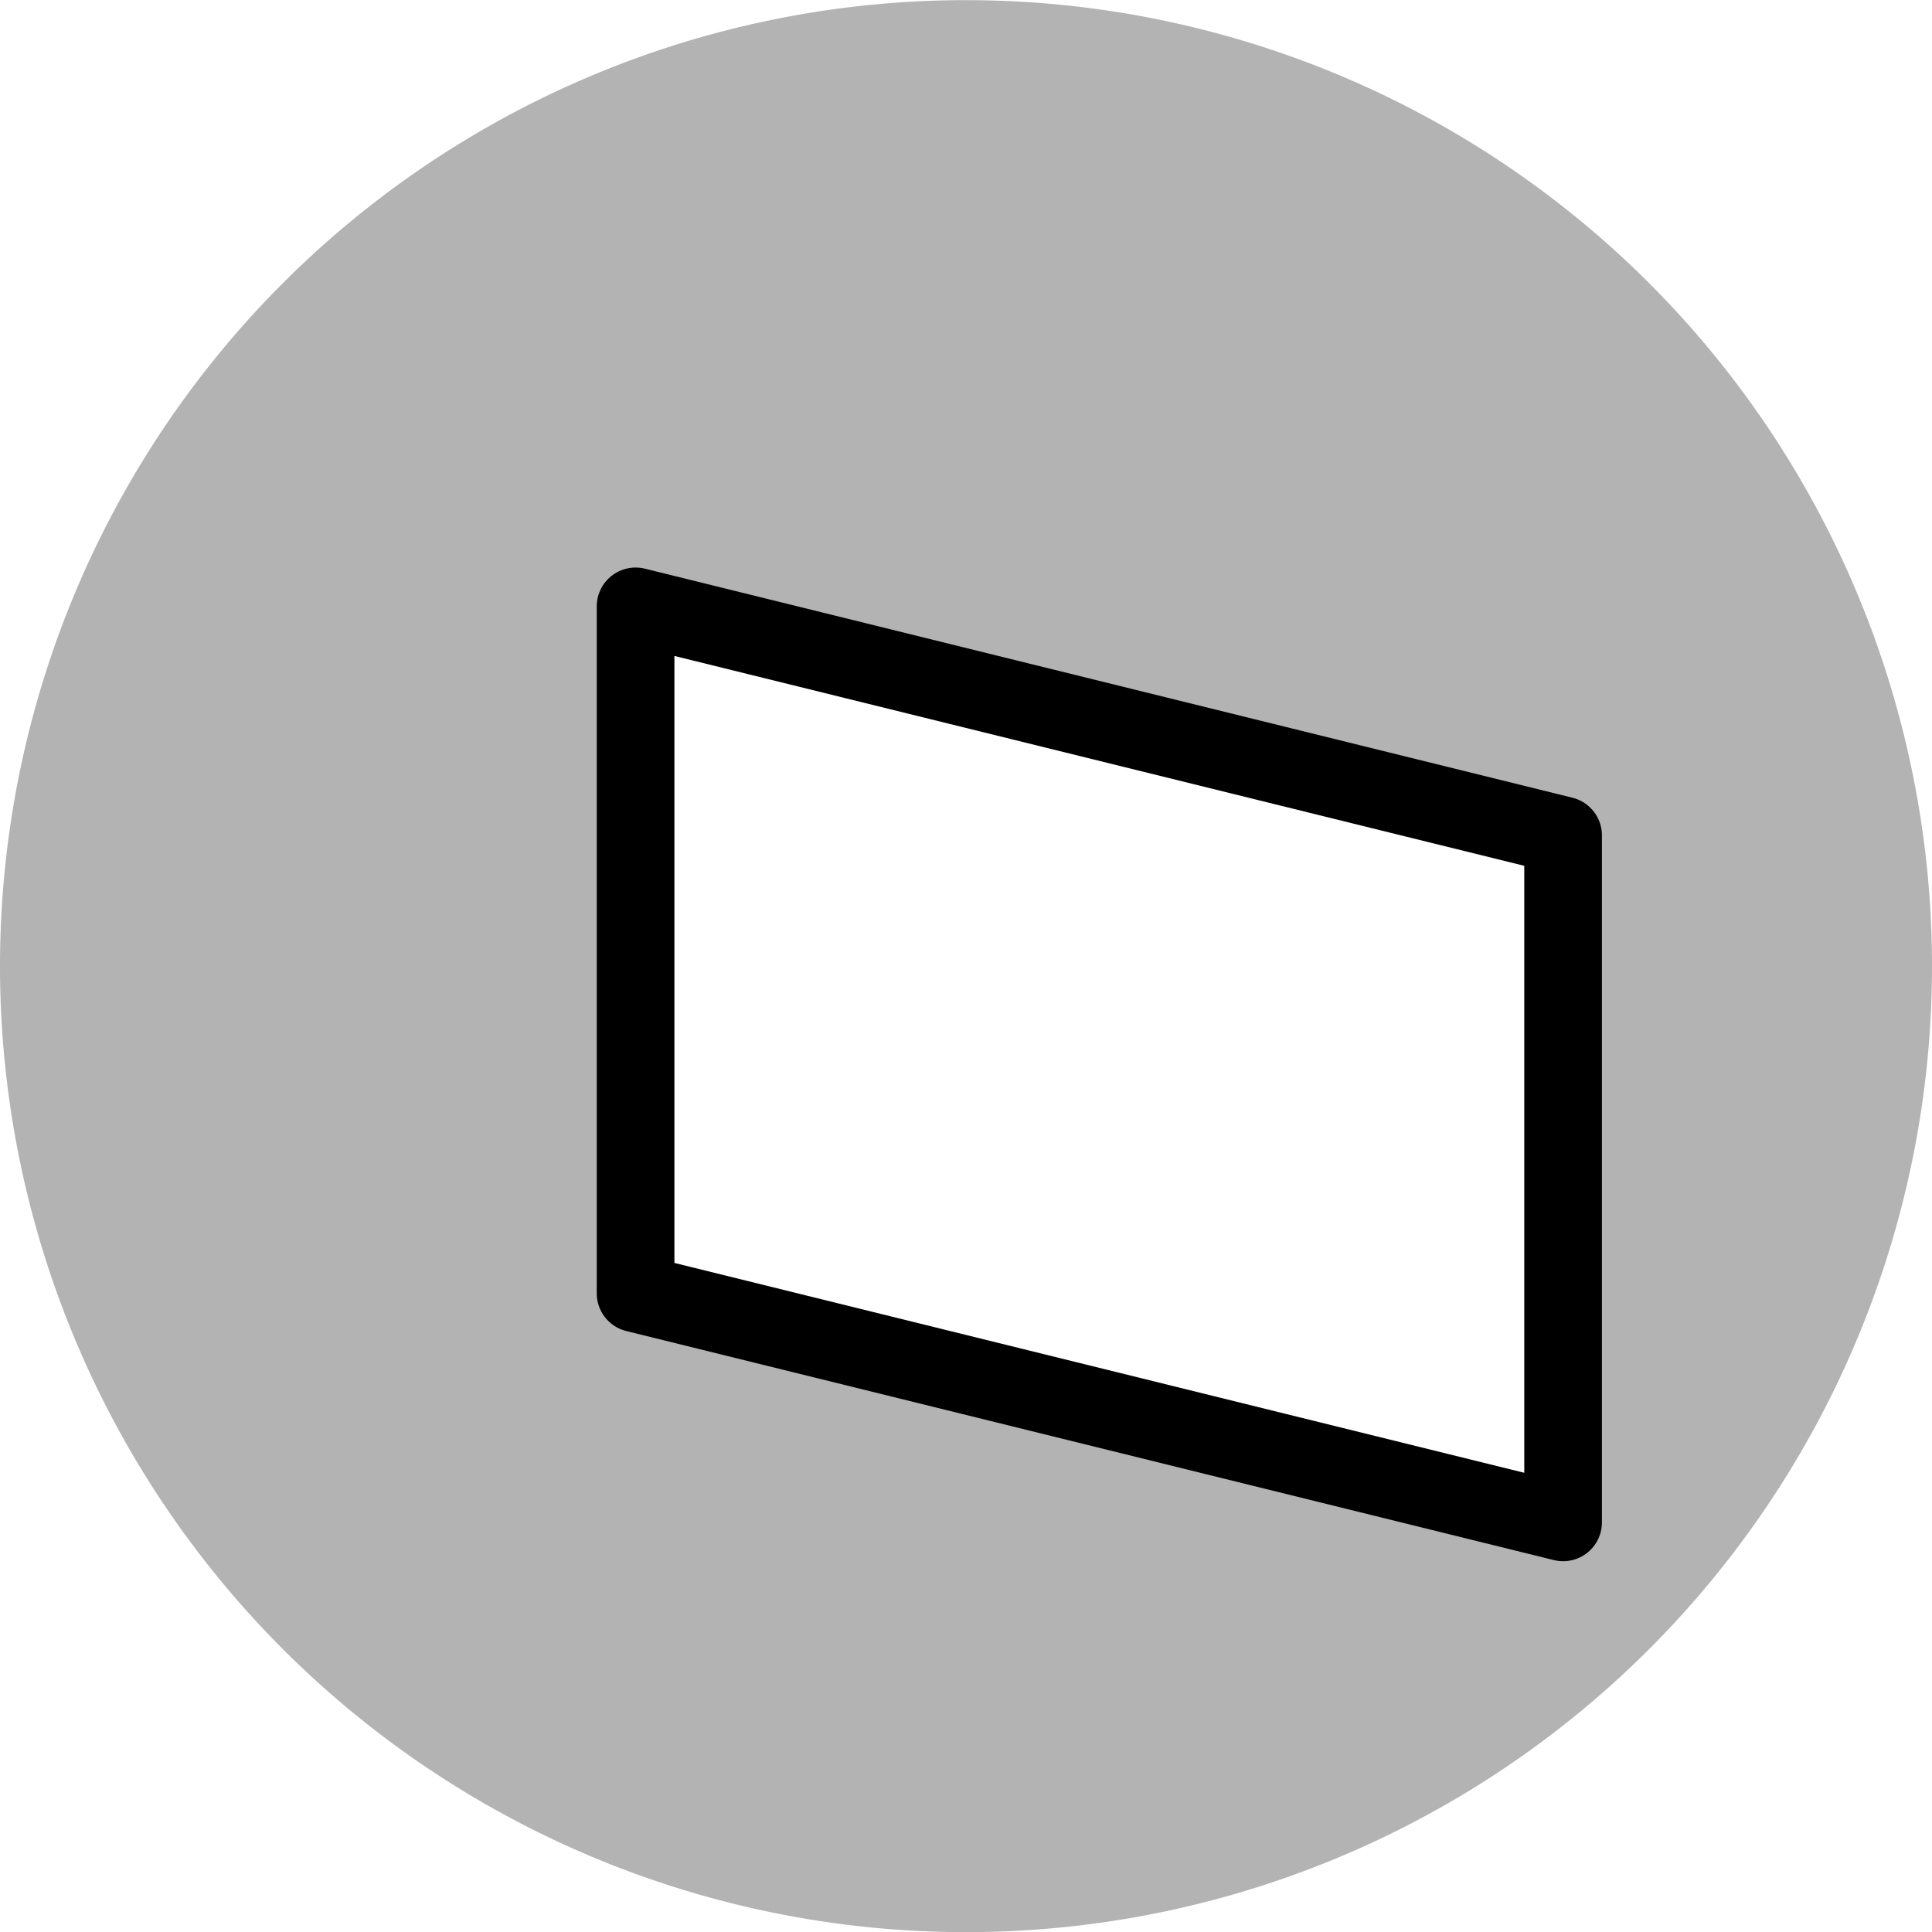<?xml version="1.0" encoding="UTF-8" standalone="no"?>
<!-- Created with Inkscape (http://www.inkscape.org/) -->

<svg
   width="13.758mm"
   height="13.758mm"
   viewBox="0 0 13.758 13.758"
   version="1.1"
   id="svg1"
   xml:space="preserve"
   inkscape:version="1.3.2 (091e20e, 2023-11-25, custom)"
   sodipodi:docname="Zeichnung.svg"
   xmlns:inkscape="http://www.inkscape.org/namespaces/inkscape"
   xmlns:sodipodi="http://sodipodi.sourceforge.net/DTD/sodipodi-0.dtd"
   xmlns="http://www.w3.org/2000/svg"
   xmlns:svg="http://www.w3.org/2000/svg"><sodipodi:namedview
     id="namedview1"
     pagecolor="#ffffff"
     bordercolor="#cccccc"
     borderopacity="1"
     inkscape:showpageshadow="0"
     inkscape:pageopacity="1"
     inkscape:pagecheckerboard="0"
     inkscape:deskcolor="#d1d1d1"
     inkscape:document-units="mm"
     showguides="true"
     showgrid="true"
     inkscape:zoom="2.9026732"
     inkscape:cx="361.0465"
     inkscape:cy="126.95194"
     inkscape:window-width="1920"
     inkscape:window-height="1017"
     inkscape:window-x="1912"
     inkscape:window-y="-8"
     inkscape:window-maximized="1"
     inkscape:current-layer="layer1"><inkscape:grid
       id="grid36"
       units="mm"
       originx="-77.051"
       originy="-38.313"
       spacingx="1"
       spacingy="1"
       empcolor="#0099e5"
       empopacity="0.302"
       color="#0099e5"
       opacity="0.149"
       empspacing="5"
       dotted="false"
       gridanglex="30"
       gridanglez="30"
       visible="true"
       enabled="false" /><sodipodi:guide
       position="-14.837,319.305"
       orientation="0,-1"
       id="guide65"
       inkscape:locked="false" /><sodipodi:guide
       position="-13.837,316.305"
       orientation="0,-1"
       id="guide66"
       inkscape:locked="false" /></sodipodi:namedview><defs
     id="defs1"><filter
       style="color-interpolation-filters:sRGB"
       inkscape:label="Drop Shadow"
       id="filter184"
       x="-0.19"
       y="-0.19"
       width="1.526"
       height="1.488"
       inkscape:auto-region="true"><feFlood
         result="flood"
         flood-opacity="0.6"
         flood-color="rgb(0,0,0)"
         id="feFlood183"
         in="SourceGraphic" /><feGaussianBlur
         result="blur"
         stdDeviation="0.4"
         id="feGaussianBlur183"
         in="SourceGraphic" /><feOffset
         result="offset"
         dx="0.95"
         dy="0.7"
         id="feOffset183"
         in="blur" /><feComposite
         result="comp1"
         operator="in"
         id="feComposite183"
         in="flood"
         in2="offset" /><feComposite
         result="comp2"
         operator="over"
         id="feComposite184"
         in="SourceGraphic"
         in2="comp1" /></filter></defs><g
     inkscape:label="Ebene 1"
     inkscape:groupmode="layer"
     id="layer1"
     transform="translate(-77.051,-38.313)"><path
       id="path149"
       style="fill:#b3b3b3;fill-rule:evenodd;stroke:none;stroke-width:0.325;stroke-dasharray:none"
       d="m 90.809,45.193 a 6.879,6.879 0 0 1 -6.879,6.879 6.879,6.879 0 0 1 -6.879,-6.879 6.879,6.879 0 0 1 6.879,-6.879 6.879,6.879 0 0 1 6.879,6.879 z"
       inkscape:export-filename="monoklin.svg"
       inkscape:export-xdpi="100"
       inkscape:export-ydpi="100" /><path
       id="path150"
       style="fill:#ffffff;fill-rule:evenodd;stroke:#000000;stroke-width:0.553;stroke-linecap:round;stroke-linejoin:round;stroke-dasharray:none;filter:url(#filter184)"
       d="m 80.627,41.931 6.605,1.631 v 4.892 l -6.605,-1.631 v -1.631 z"
       sodipodi:nodetypes="cccccc" /></g></svg>
